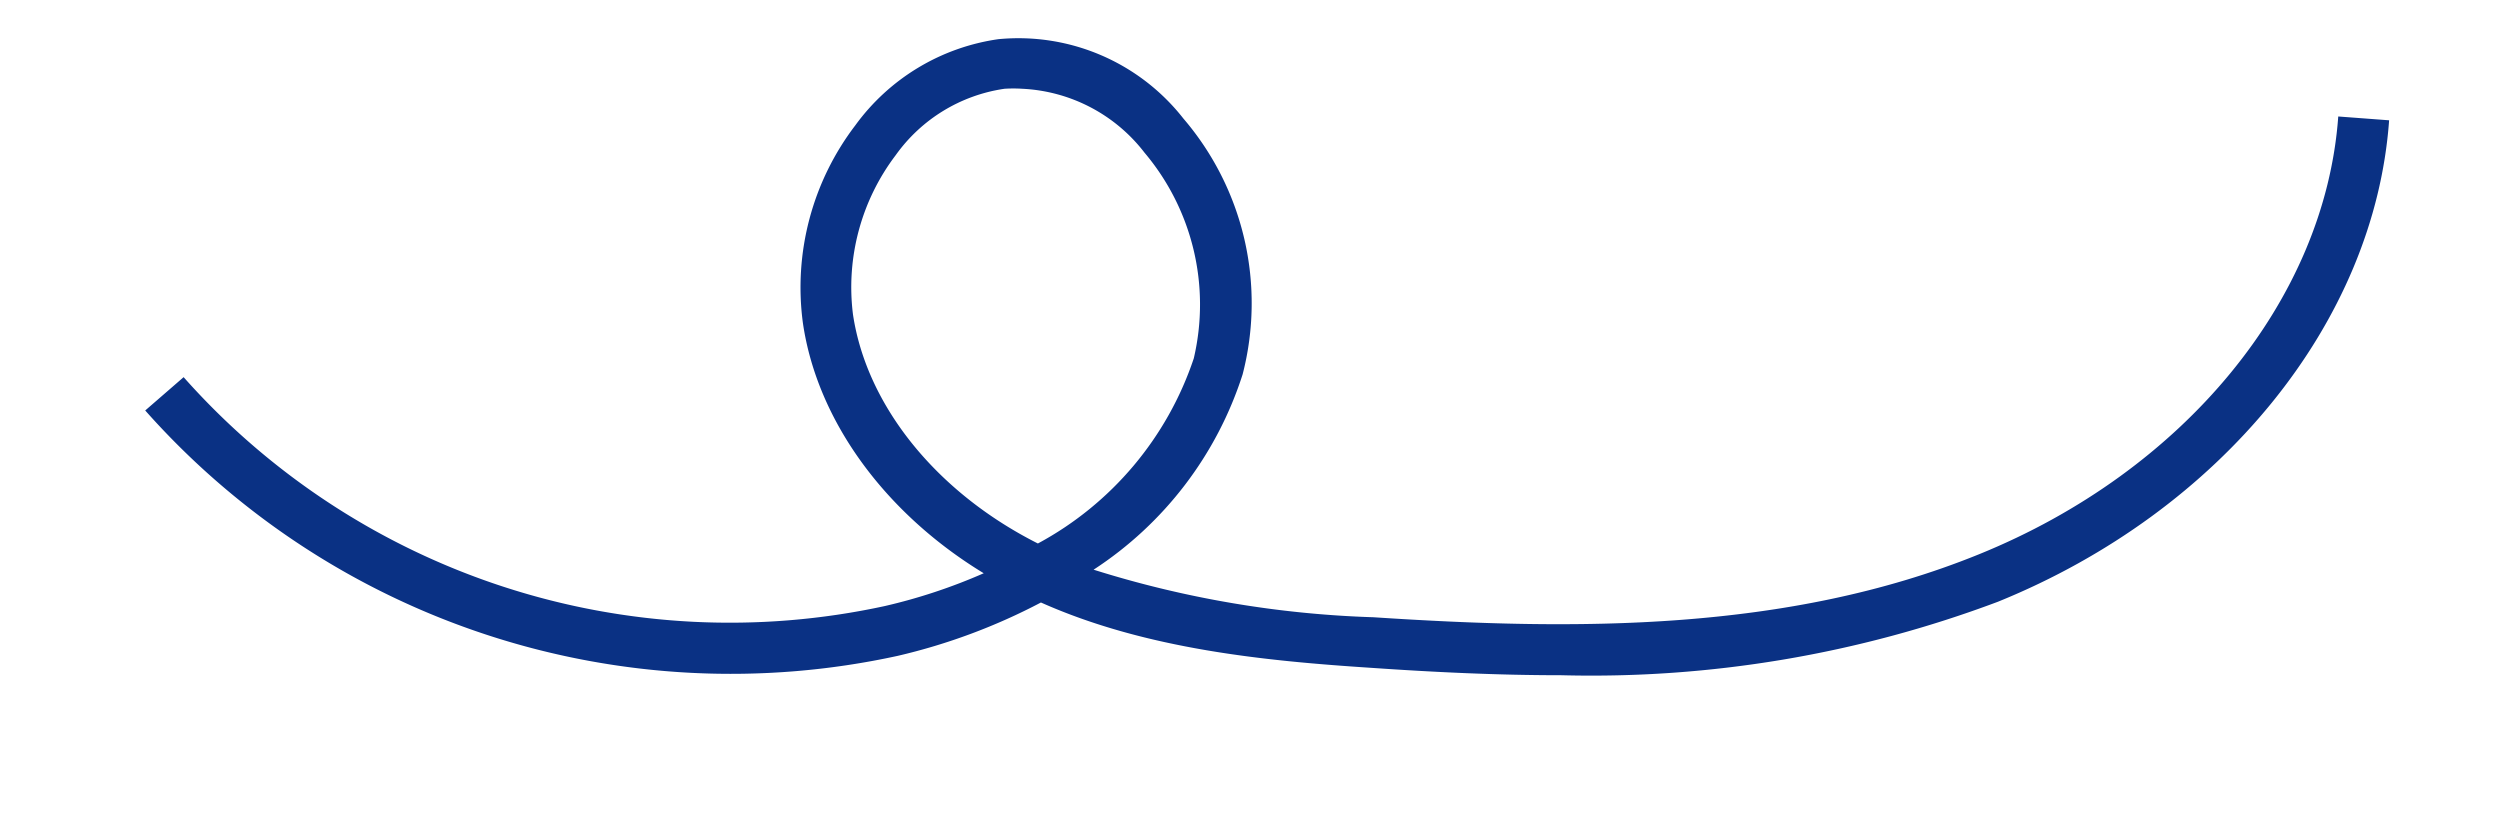 <svg id="ondas_2" data-name="ondas 2" xmlns="http://www.w3.org/2000/svg" viewBox="0 0 98.3 31.98"><defs><style>.cls-1{fill:#0a3184;}</style></defs><path class="cls-1" d="M61.39,26.55c-2.51,0-5-.12-7.46-.29-4.13-.27-8.85-.72-13-2.57a23.55,23.55,0,0,1-5.64,2.1A30.78,30.78,0,0,1,5.71,16.14l1.51-1.31a28.71,28.71,0,0,0,27.57,9,21.88,21.88,0,0,0,3.89-1.29c-3.88-2.36-6.55-6-7.11-9.84a10.5,10.5,0,0,1,2.06-7.77,8.42,8.42,0,0,1,5.63-3.39,8.24,8.24,0,0,1,7.27,3.12,11.16,11.16,0,0,1,2.33,10.06A14.41,14.41,0,0,1,43,22.4a40.87,40.87,0,0,0,11,1.87c7.91.52,16.26.59,23.8-2.47,8.07-3.27,13.62-10,14.14-17.22l2,.15c-.57,7.94-6.61,15.37-15.38,18.93A45.42,45.42,0,0,1,61.39,26.55ZM40.19,3.49a5.47,5.47,0,0,0-.69,0,6.38,6.38,0,0,0-4.28,2.61,8.59,8.59,0,0,0-1.68,6.27c.54,3.6,3.3,7,7.27,9a12.92,12.92,0,0,0,6.13-7.28A9.26,9.26,0,0,0,45,6,6.45,6.45,0,0,0,40.19,3.49Z"/></svg>